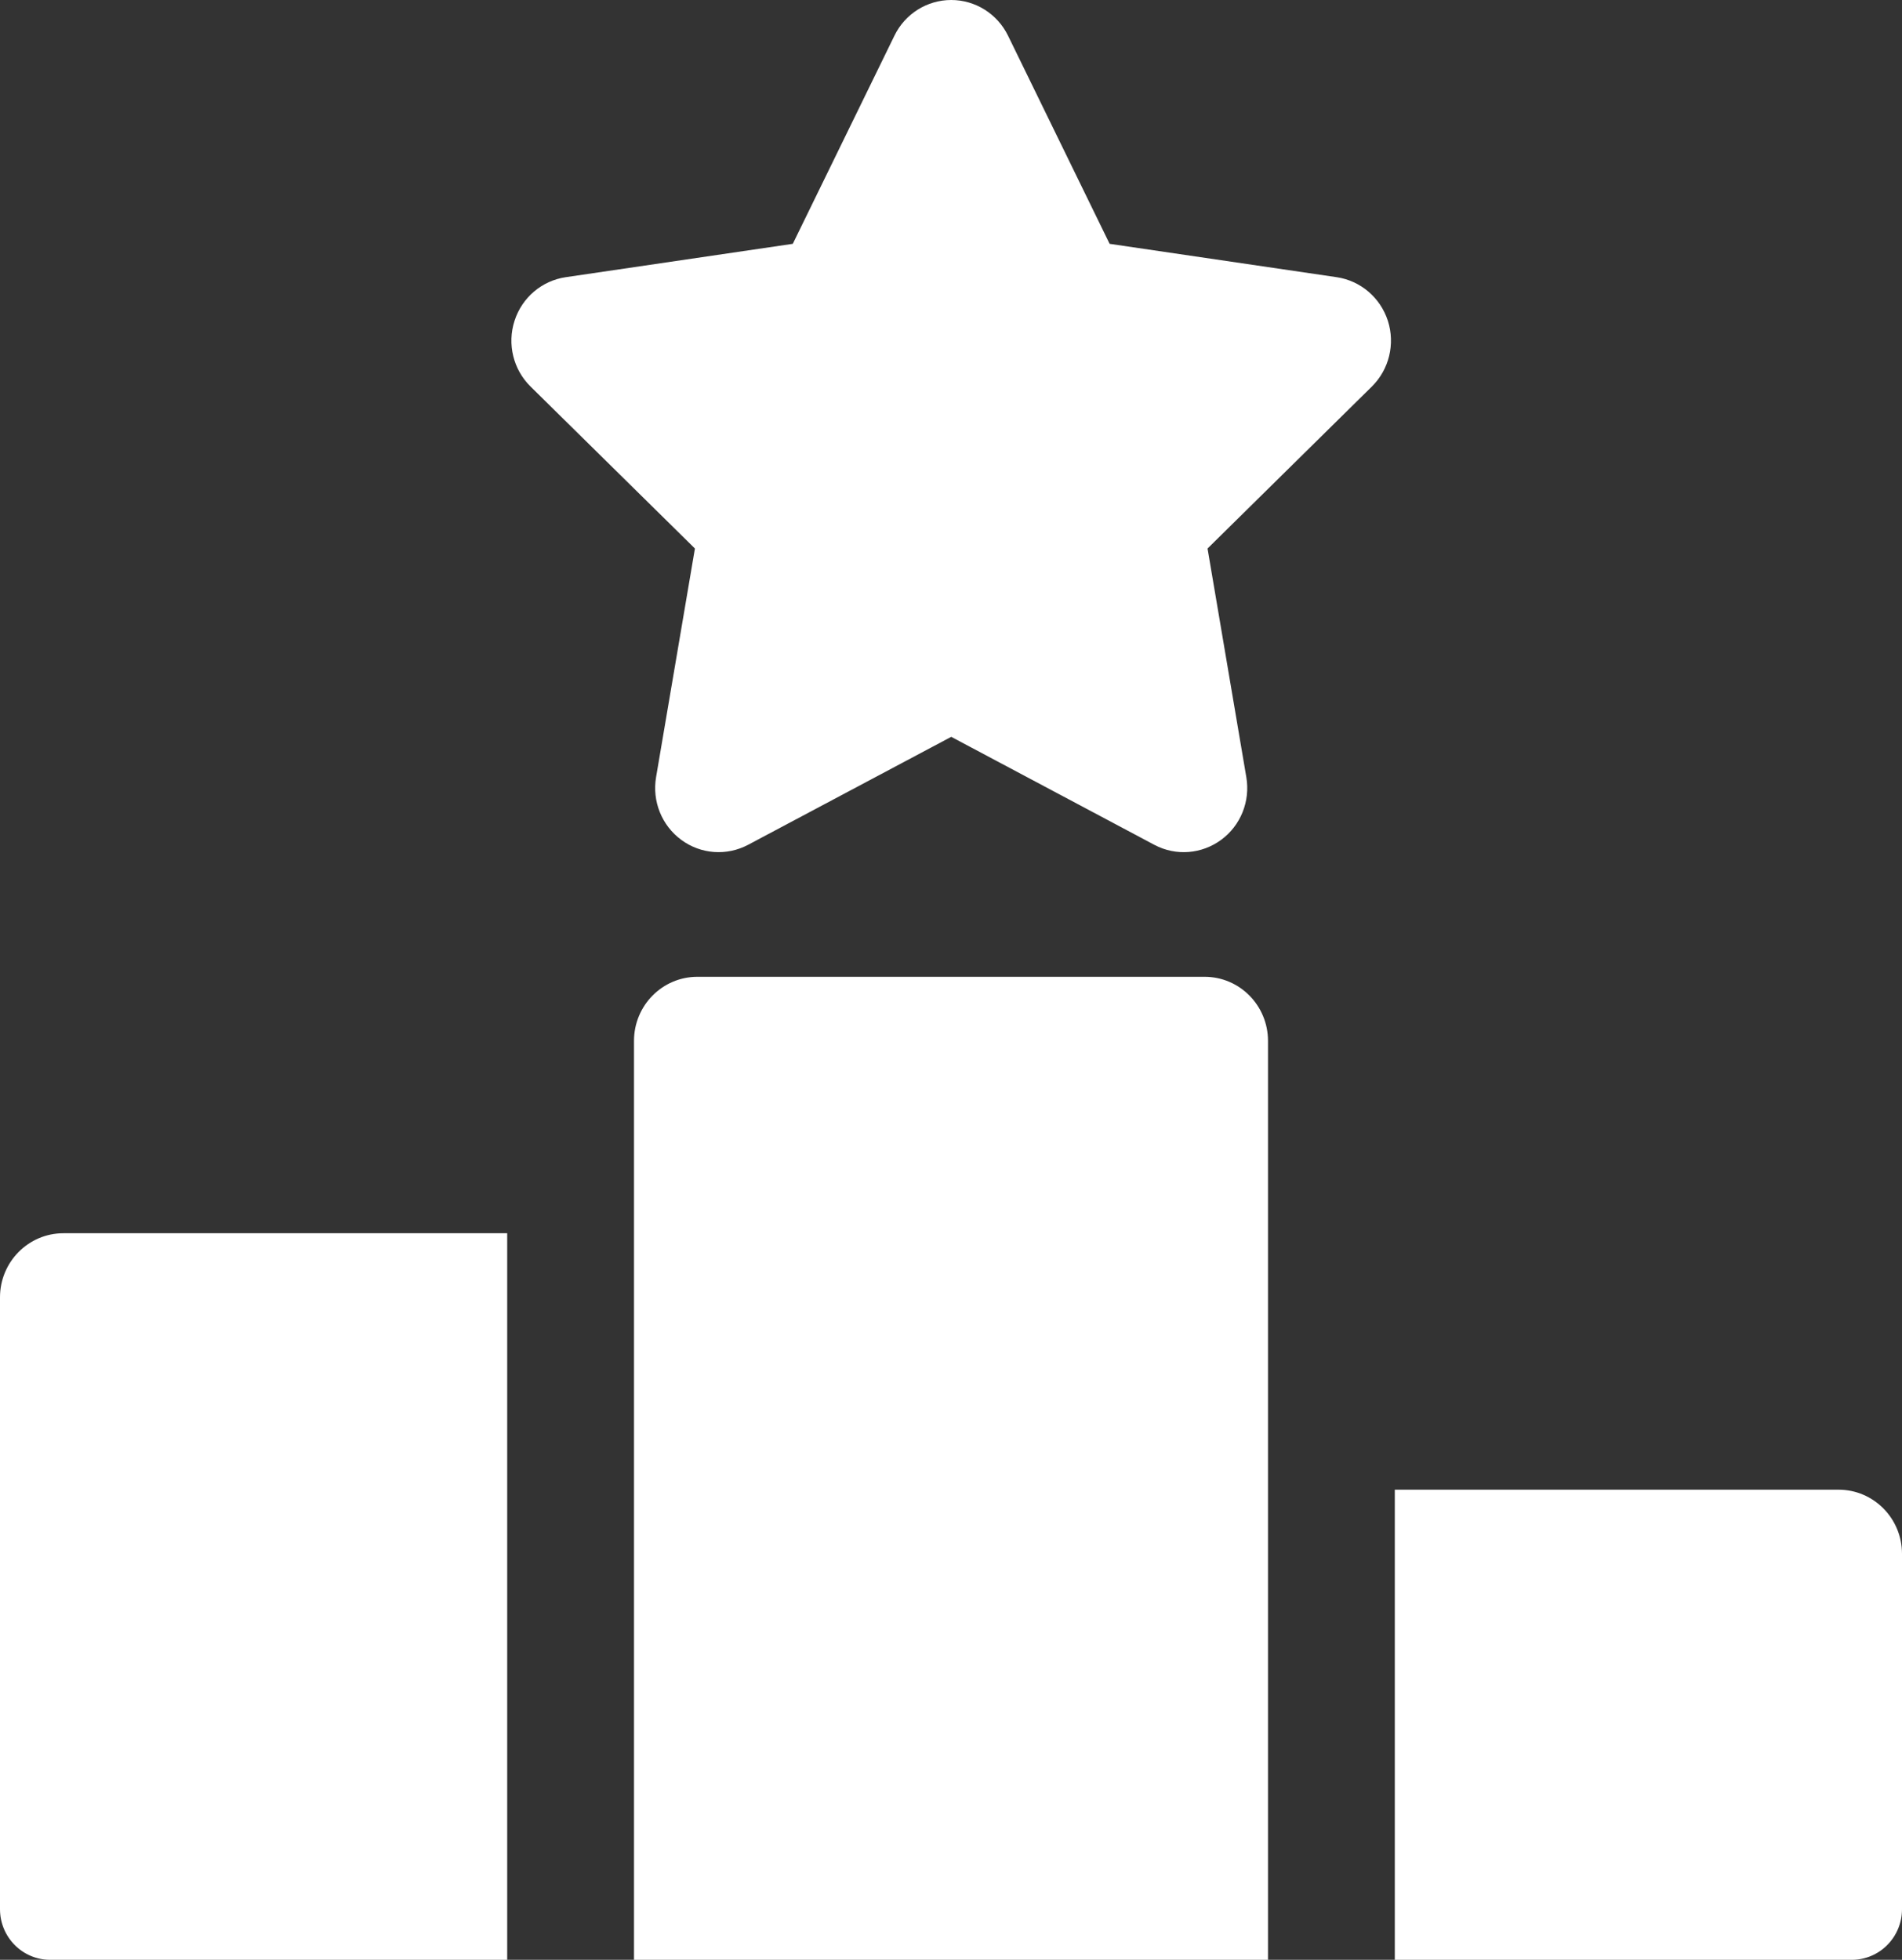<svg width="33" height="34" viewBox="0 0 33 34" fill="none" xmlns="http://www.w3.org/2000/svg">
<rect x="0" y="0" width="33" height="34" fill="#333333" stroke="none"/>
<path d="M24.08 5.566C23.95 5.163 23.605 4.87 23.192 4.809L19.252 4.23L17.49 0.62C17.305 0.24 16.922 0 16.504 0C16.085 0 15.702 0.24 15.518 0.62L13.755 4.23L9.815 4.809C9.401 4.87 9.056 5.163 8.927 5.566C8.797 5.968 8.905 6.411 9.205 6.706L12.057 9.516L11.383 13.483C11.312 13.901 11.482 14.322 11.821 14.571C12.16 14.821 12.609 14.852 12.98 14.656L16.504 12.783L20.027 14.656C20.406 14.857 20.853 14.815 21.186 14.571C21.525 14.323 21.695 13.901 21.624 13.484L20.951 9.516L23.802 6.706C24.101 6.411 24.209 5.968 24.08 5.566Z" fill="white"/>
<path d="M20.9 16.946H12.1C11.492 16.946 11 17.444 11 18.058V34H22V18.058C22 17.444 21.508 16.946 20.9 16.946Z" fill="white"/>
<path d="M1.1 21.395C0.493 21.395 0 21.893 0 22.507V33.121C0 33.606 0.389 34 0.87 34H8.8V21.395H1.1Z" fill="white"/>
<path d="M31.9 25.844H24.2V34H32.13C32.611 34 33 33.606 33 33.121V26.956C33 26.342 32.507 25.844 31.9 25.844Z" fill="white"/>
</svg>
